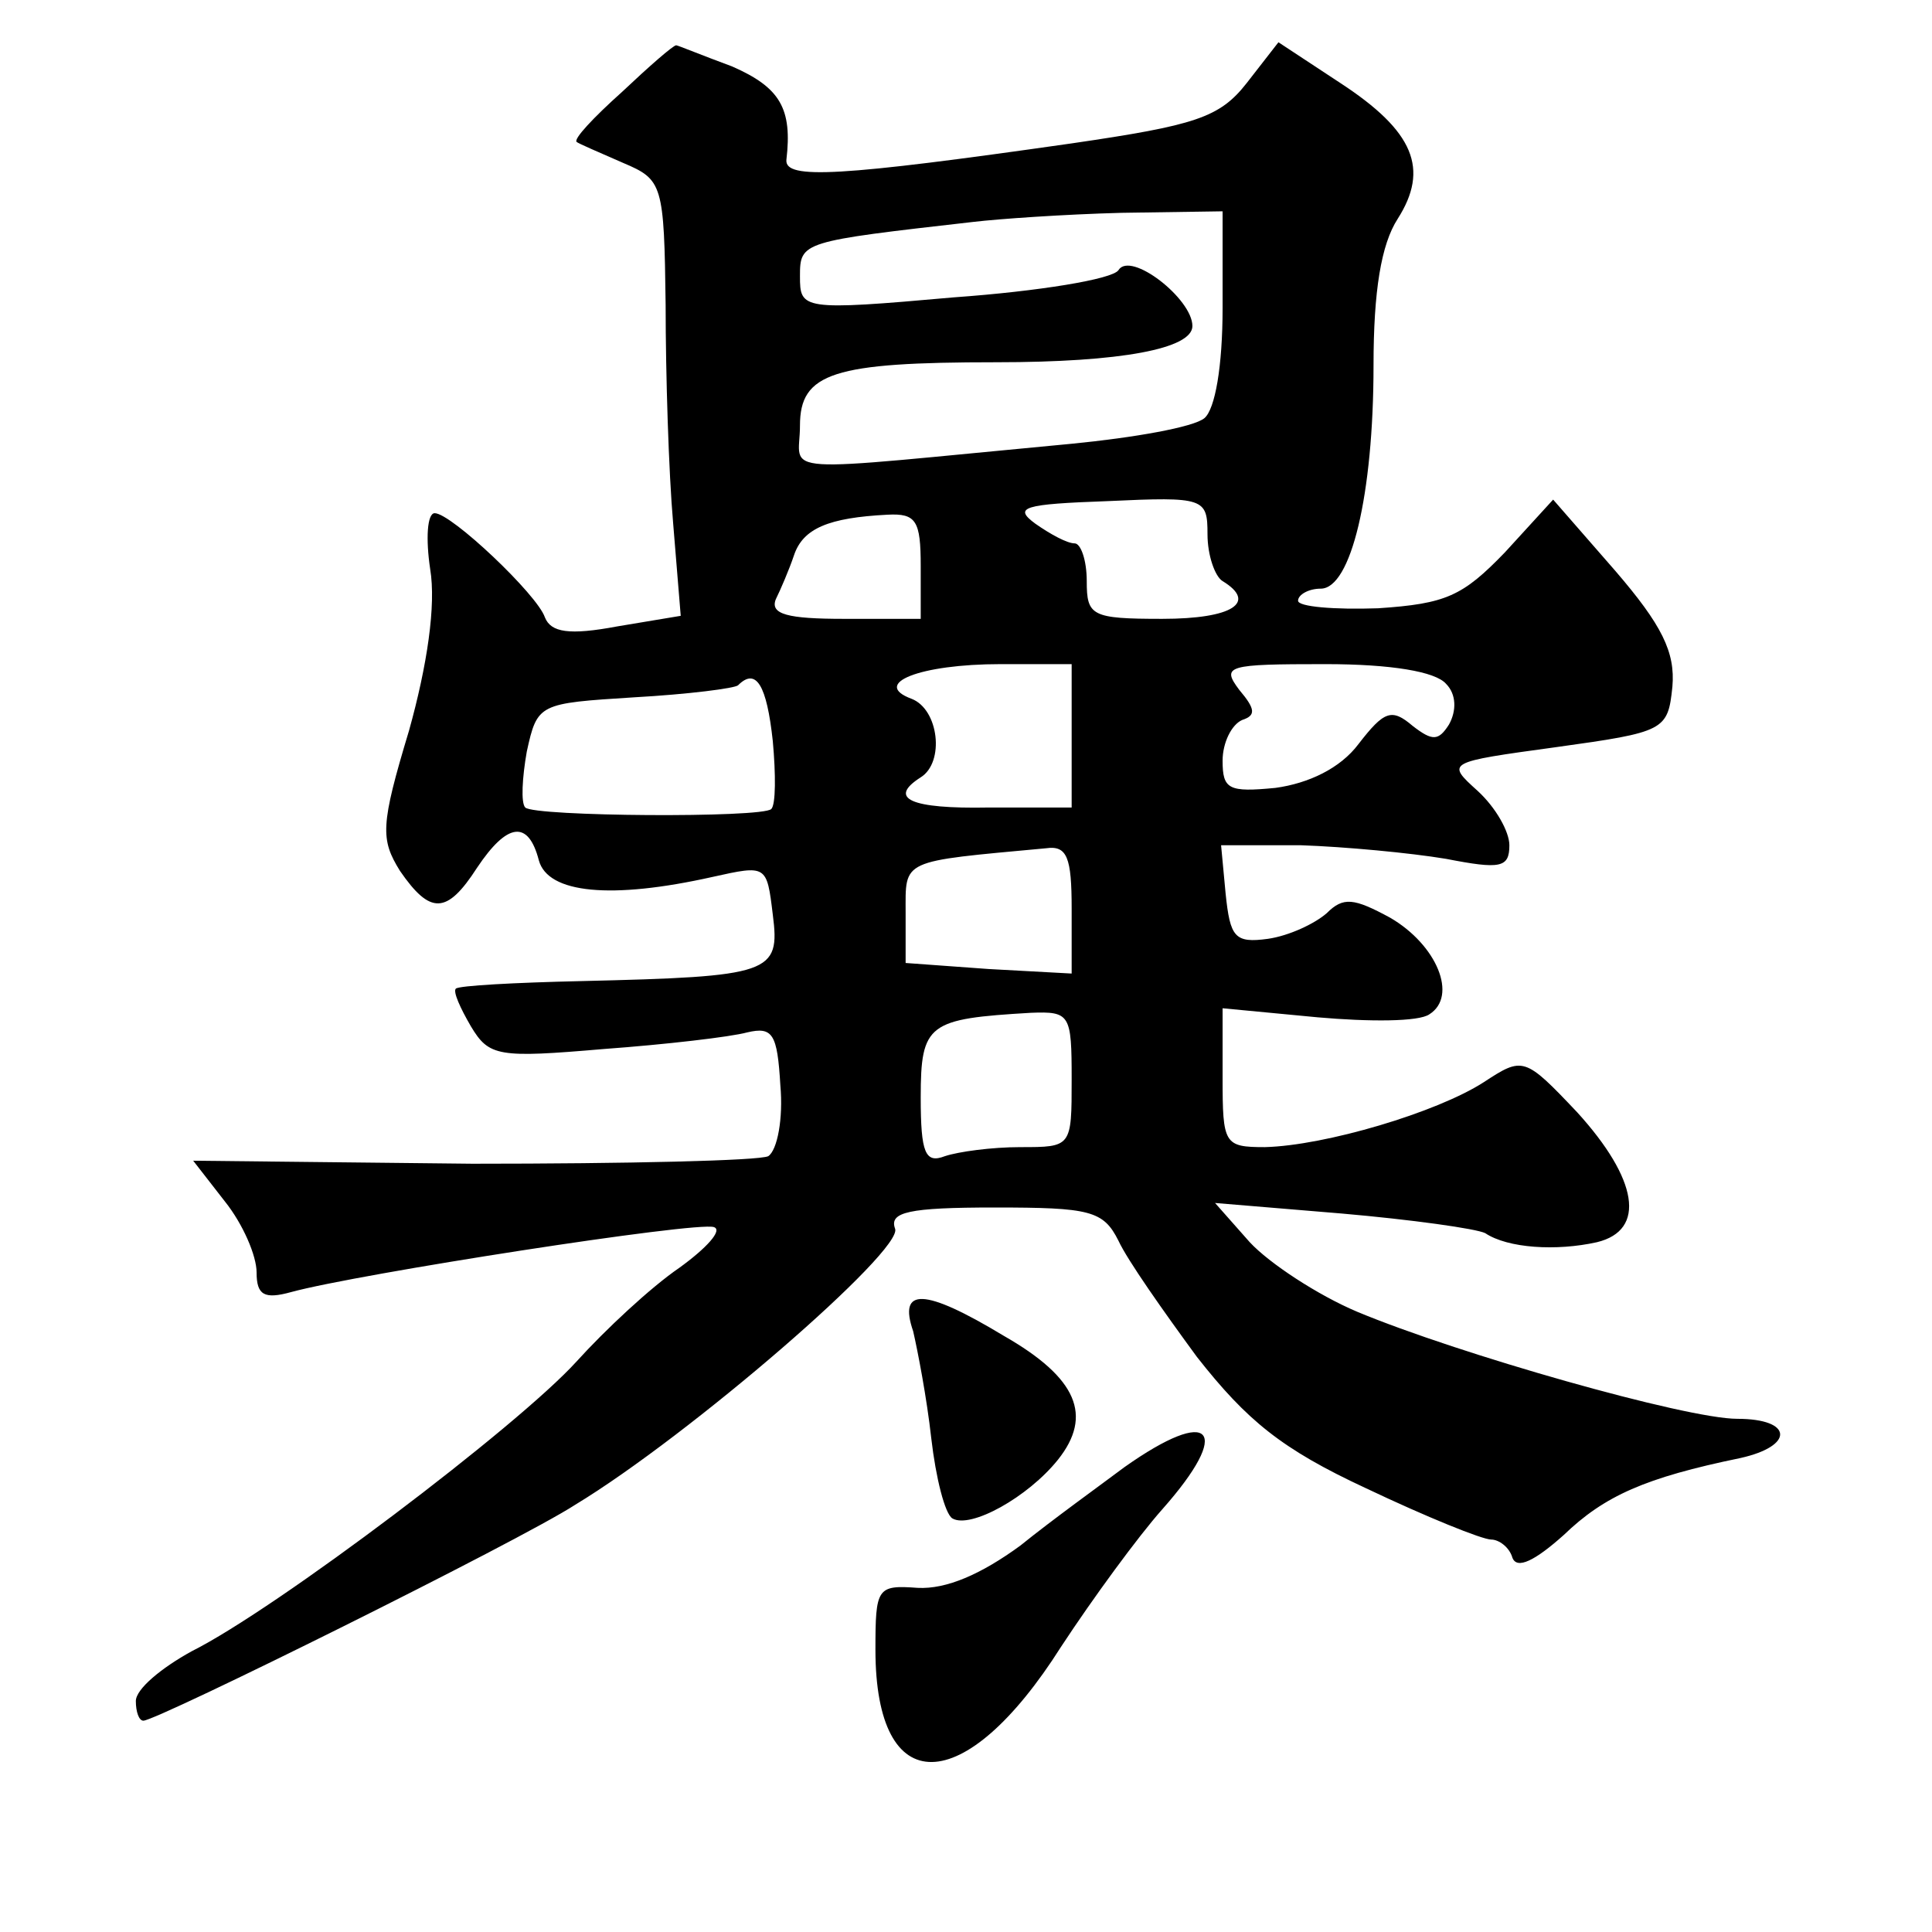 <?xml version="1.0" standalone="no"?>
<!DOCTYPE svg PUBLIC "-//W3C//DTD SVG 20010904//EN"
 "http://www.w3.org/TR/2001/REC-SVG-20010904/DTD/svg10.dtd">
<svg version="1.0" xmlns="http://www.w3.org/2000/svg"
 width="128pt" height="128pt" viewBox="0 0 128 128"
 preserveAspectRatio="xMidYMid meet">
<g transform="translate(0,128) scale(0.1,-0.1)"
fill="#0" stroke="none">
<path d="M412 1219 c-19 -17 -32 -31 -30 -33 1 -1 15 -7 31 -14 26 -11 27 -14 28
-94 0 -46 2 -111 5 -145 l5 -61 -42 -7 c-32 -6 -44 -4 -48 6 -5 15 -62 69 -73 69
-5 0 -6 -17 -3 -37 4 -24 -2 -64 -14 -107 -19 -63 -19 -72 -6 -93 20 -29 31 -29
51 2 20 30 34 32 41 5 6 -22 48 -26 115 -11 36 8 36 8 40 -25 5 -39 -1 -41 -127
-44 -44 -1 -81 -3 -83 -5 -2 -2 3 -13 10 -25 12 -20 18 -21 88 -15 41 3 84 8 95
11 17 4 20 -1 22 -35 2 -22 -2 -43 -8 -47 -6 -3 -94 -5 -196 -5 l-185 2 21 -27
c12 -15 21 -36 21 -47 0 -15 5 -18 23 -13 44 12 269 47 280 43 6 -2 -5 -14 -23
-27 -19 -13 -49 -41 -68 -62 -39 -43 -199 -164 -255 -192 -20 -11 -37 -25 -37 -33
0 -7 2 -13 5 -13 9 0 249 119 286 143 76 46 218 169 212 183 -4 11 9 14 66 14 63
0 72 -2 82 -22 6 -13 30 -47 52 -77 33 -42 56 -61 112 -87 40 -19 77 -34 83 -34
5 0 12 -5 14 -12 3 -8 15 -2 34 15 27 26 54 38 117 51 36 8 35 26 -2 26 -34 0 -185
43 -252 71 -26 11 -58 32 -71 46 l-23 26 84 -7 c46 -4 89 -10 95 -13 15 -10 47
-12 74 -6 33 8 27 42 -13 86 -35 37 -36 37 -62 20 -31 -20 -105 -42 -145 -43 -27
0 -28 2 -28 46 l0 46 63 -6 c34 -3 67 -3 74 2 19 12 5 46 -26 64 -24 13 -31 14
-42 3 -8 -7 -25 -15 -39 -17 -22 -3 -25 1 -28 30 l-3 32 53 0 c29 -1 72 -5 96 -9
36 -7 42 -6 42 9 0 9 -9 25 -21 36 -21 19 -21 19 52 29 72 10 74 11 77 40 2 23
-7 41 -38 77 l-41 47 -32 -35 c-28 -29 -39 -34 -84 -37 -29 -1 -53 1 -53 5 0 4
7 8 15 8 20 0 35 62 35 148 0 49 5 80 16 97 21 33 11 58 -38 90 l-41 27 -21 -27
c-18 -23 -34 -28 -116 -40 -154 -22 -190 -24 -189 -11 4 34 -4 48 -36 62 -19 7
-36 14 -37 14 -2 0 -18 -14 -36 -31z m398 -143 c0 -39 -5 -67 -12 -73 -7 -6 -47
-13 -88 -17 -202 -19 -180 -21 -180 12 0 35 22 42 130 42 83 0 130 9 130 24 0 18
-41 50 -49 37 -4 -6 -53 -14 -109 -18 -101 -9 -102 -8 -102 14 0 23 1 23 115 36
17 2 60 5 98 6 l67 1 0 -64z m-10 -150 c0 -14 5 -28 10 -31 23 -14 7 -25 -40 -25
-47 0 -50 2 -50 25 0 14 -4 25 -8 25 -5 0 -16 6 -26 13 -15 11 -8 13 48 15 64 3
66 2 66 -22z m-190 -21 l0 -35 -51 0 c-37 0 -49 3 -45 13 3 6 9 20 12 29 6 18 23
25 62 27 19 1 22 -4 22 -34z m100 -112 l0 -48 -55 0 c-52 -1 -67 6 -45 20 16 10
12 45 -6 52 -27 10 5 23 59 23 l47 0 0 -47z m248 34 c7 -7 7 -18 2 -27 -7 -11 -11
-11 -24 -1 -14 12 -19 10 -36 -12 -12 -16 -33 -26 -55 -29 -31 -3 -35 -1 -35 18
0 12 6 24 13 27 9 3 9 7 -2 20 -12 16 -8 17 57 17 44 0 73 -5 80 -13z m-446 -38
c2 -22 2 -42 -1 -45 -6 -6 -157 -5 -163 1 -3 3 -2 20 1 37 7 32 8 32 71 36 36 2
67 6 69 8 12 12 19 0 23 -37z m198 -111 l0 -43 -55 3 -55 4 0 33 c0 36 -4 34 93
43 14 2 17 -6 17 -40z m0 -113 c0 -45 0 -45 -34 -45 -19 0 -41 -3 -50 -6 -13 -5
-16 2 -16 39 0 49 5 52 73 56 26 1 27 -1 27 -44z M605 398 c3 -13 9 -44 12 -71
3 -26 9 -50 14 -53 12 -7 50 14 70 39 23 29 13 54 -36 82 -53 32 -70 32 -60 3z
M745 308 c-16 -12 -48 -35 -69 -52 -26 -19 -49 -29 -68 -28 -27 2 -28 0 -28 -41
0 -100 59 -99 123 2 21 32 51 73 67 91 47 53 33 69 -25 28z"/>
</g>
</svg>
